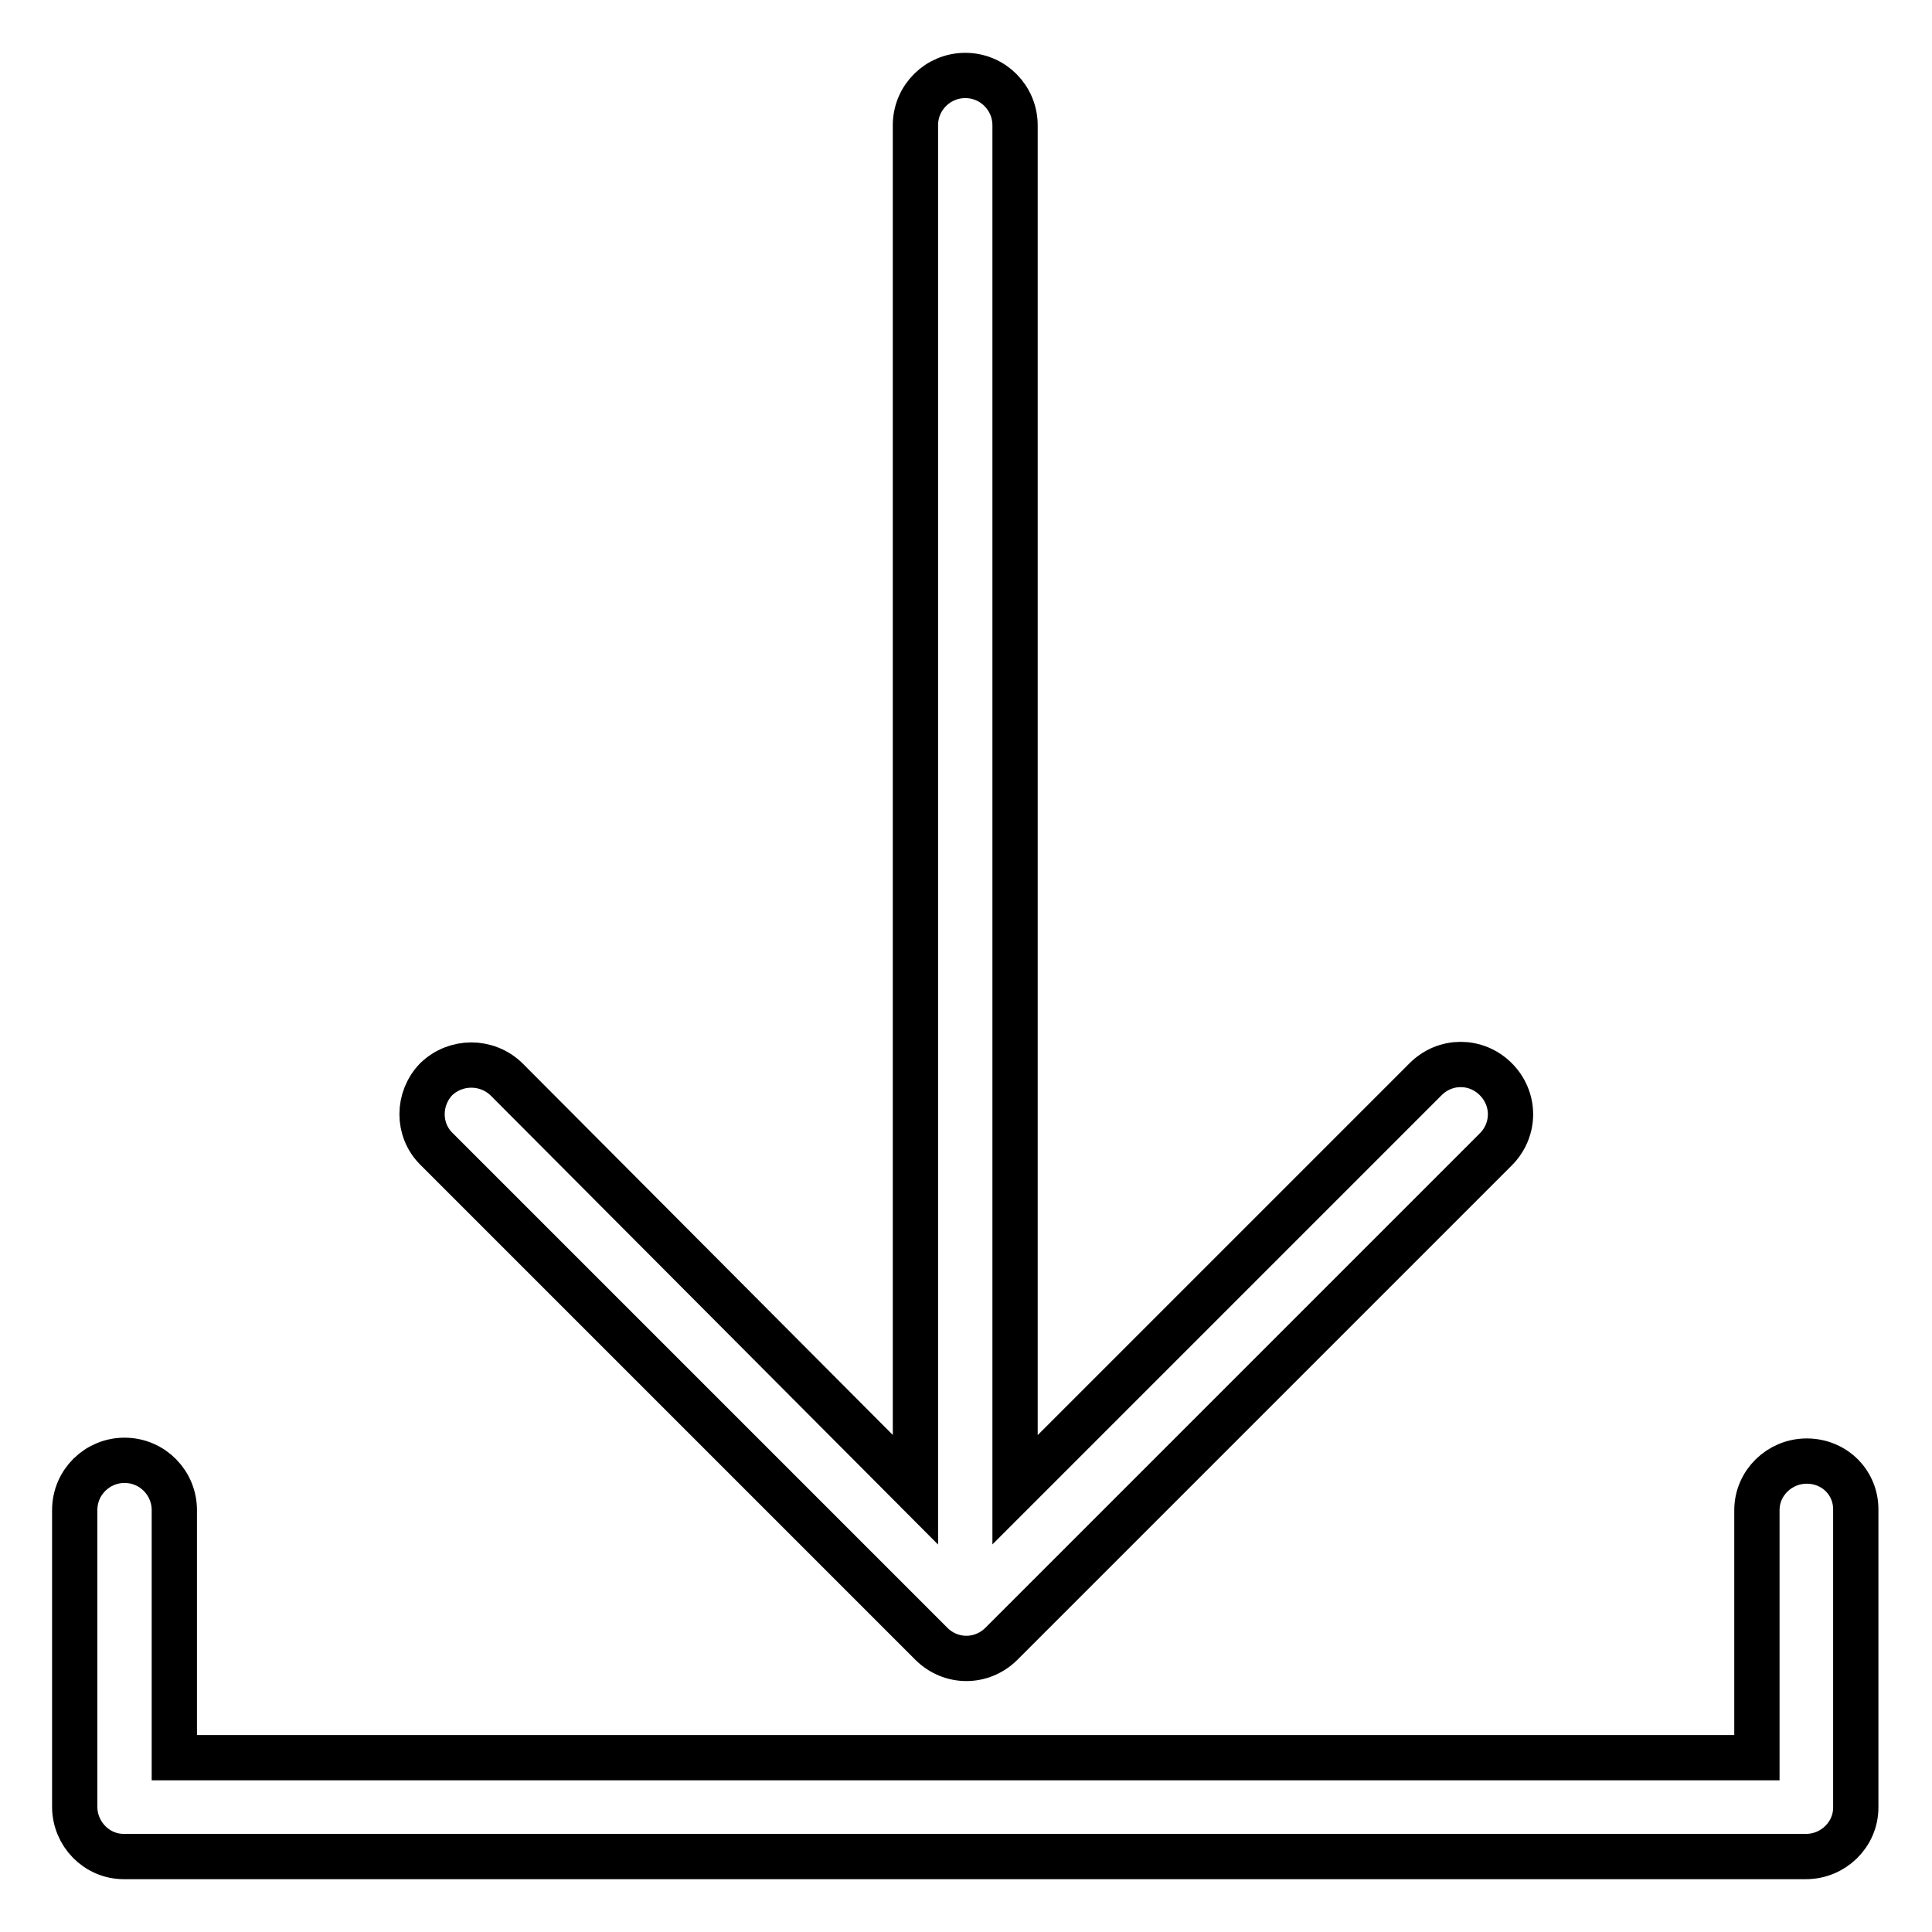 <?xml version="1.0" encoding="utf-8"?>
<!-- Svg Vector Icons : http://www.onlinewebfonts.com/icon -->
<!DOCTYPE svg PUBLIC "-//W3C//DTD SVG 1.1//EN" "http://www.w3.org/Graphics/SVG/1.1/DTD/svg11.dtd">
<svg version="1.1" xmlns="http://www.w3.org/2000/svg" xmlns:xlink="http://www.w3.org/1999/xlink" x="0px" y="0px" viewBox="0 0 256 256" enable-background="new 0 0 256 256" xml:space="preserve">
<g> <path stroke-width="6" fill-opacity="0" stroke="#000000"  d="M239.4,193.6c-3.6,0-6.6,2.9-6.6,6.5c0,0,0,0,0,0v32.8H23.1v-32.8c0-3.6-2.9-6.6-6.6-6.6 c-3.6,0-6.6,2.9-6.6,6.6v39.3c0,3.6,2.9,6.6,6.5,6.6c0,0,0,0,0,0h222.9c3.6,0,6.6-2.9,6.6-6.5c0,0,0,0,0,0v-39.3 C246,196.5,243.1,193.6,239.4,193.6C239.4,193.6,239.4,193.6,239.4,193.6z"/> <path stroke-width="6" fill-opacity="0" stroke="#000000"  d="M123.4,217.8c2.6,2.6,6.7,2.6,9.3,0l65.5-65.5c2.6-2.6,2.6-6.7,0-9.3c-2.6-2.6-6.7-2.6-9.3,0l-54.4,54.4 V16.6c0-3.6-2.9-6.6-6.6-6.6c-3.6,0-6.6,2.9-6.6,6.6v180.8L67.1,143c-2.6-2.5-6.7-2.5-9.3,0c-2.5,2.6-2.5,6.7,0,9.2L123.4,217.8z" /></g>
</svg>